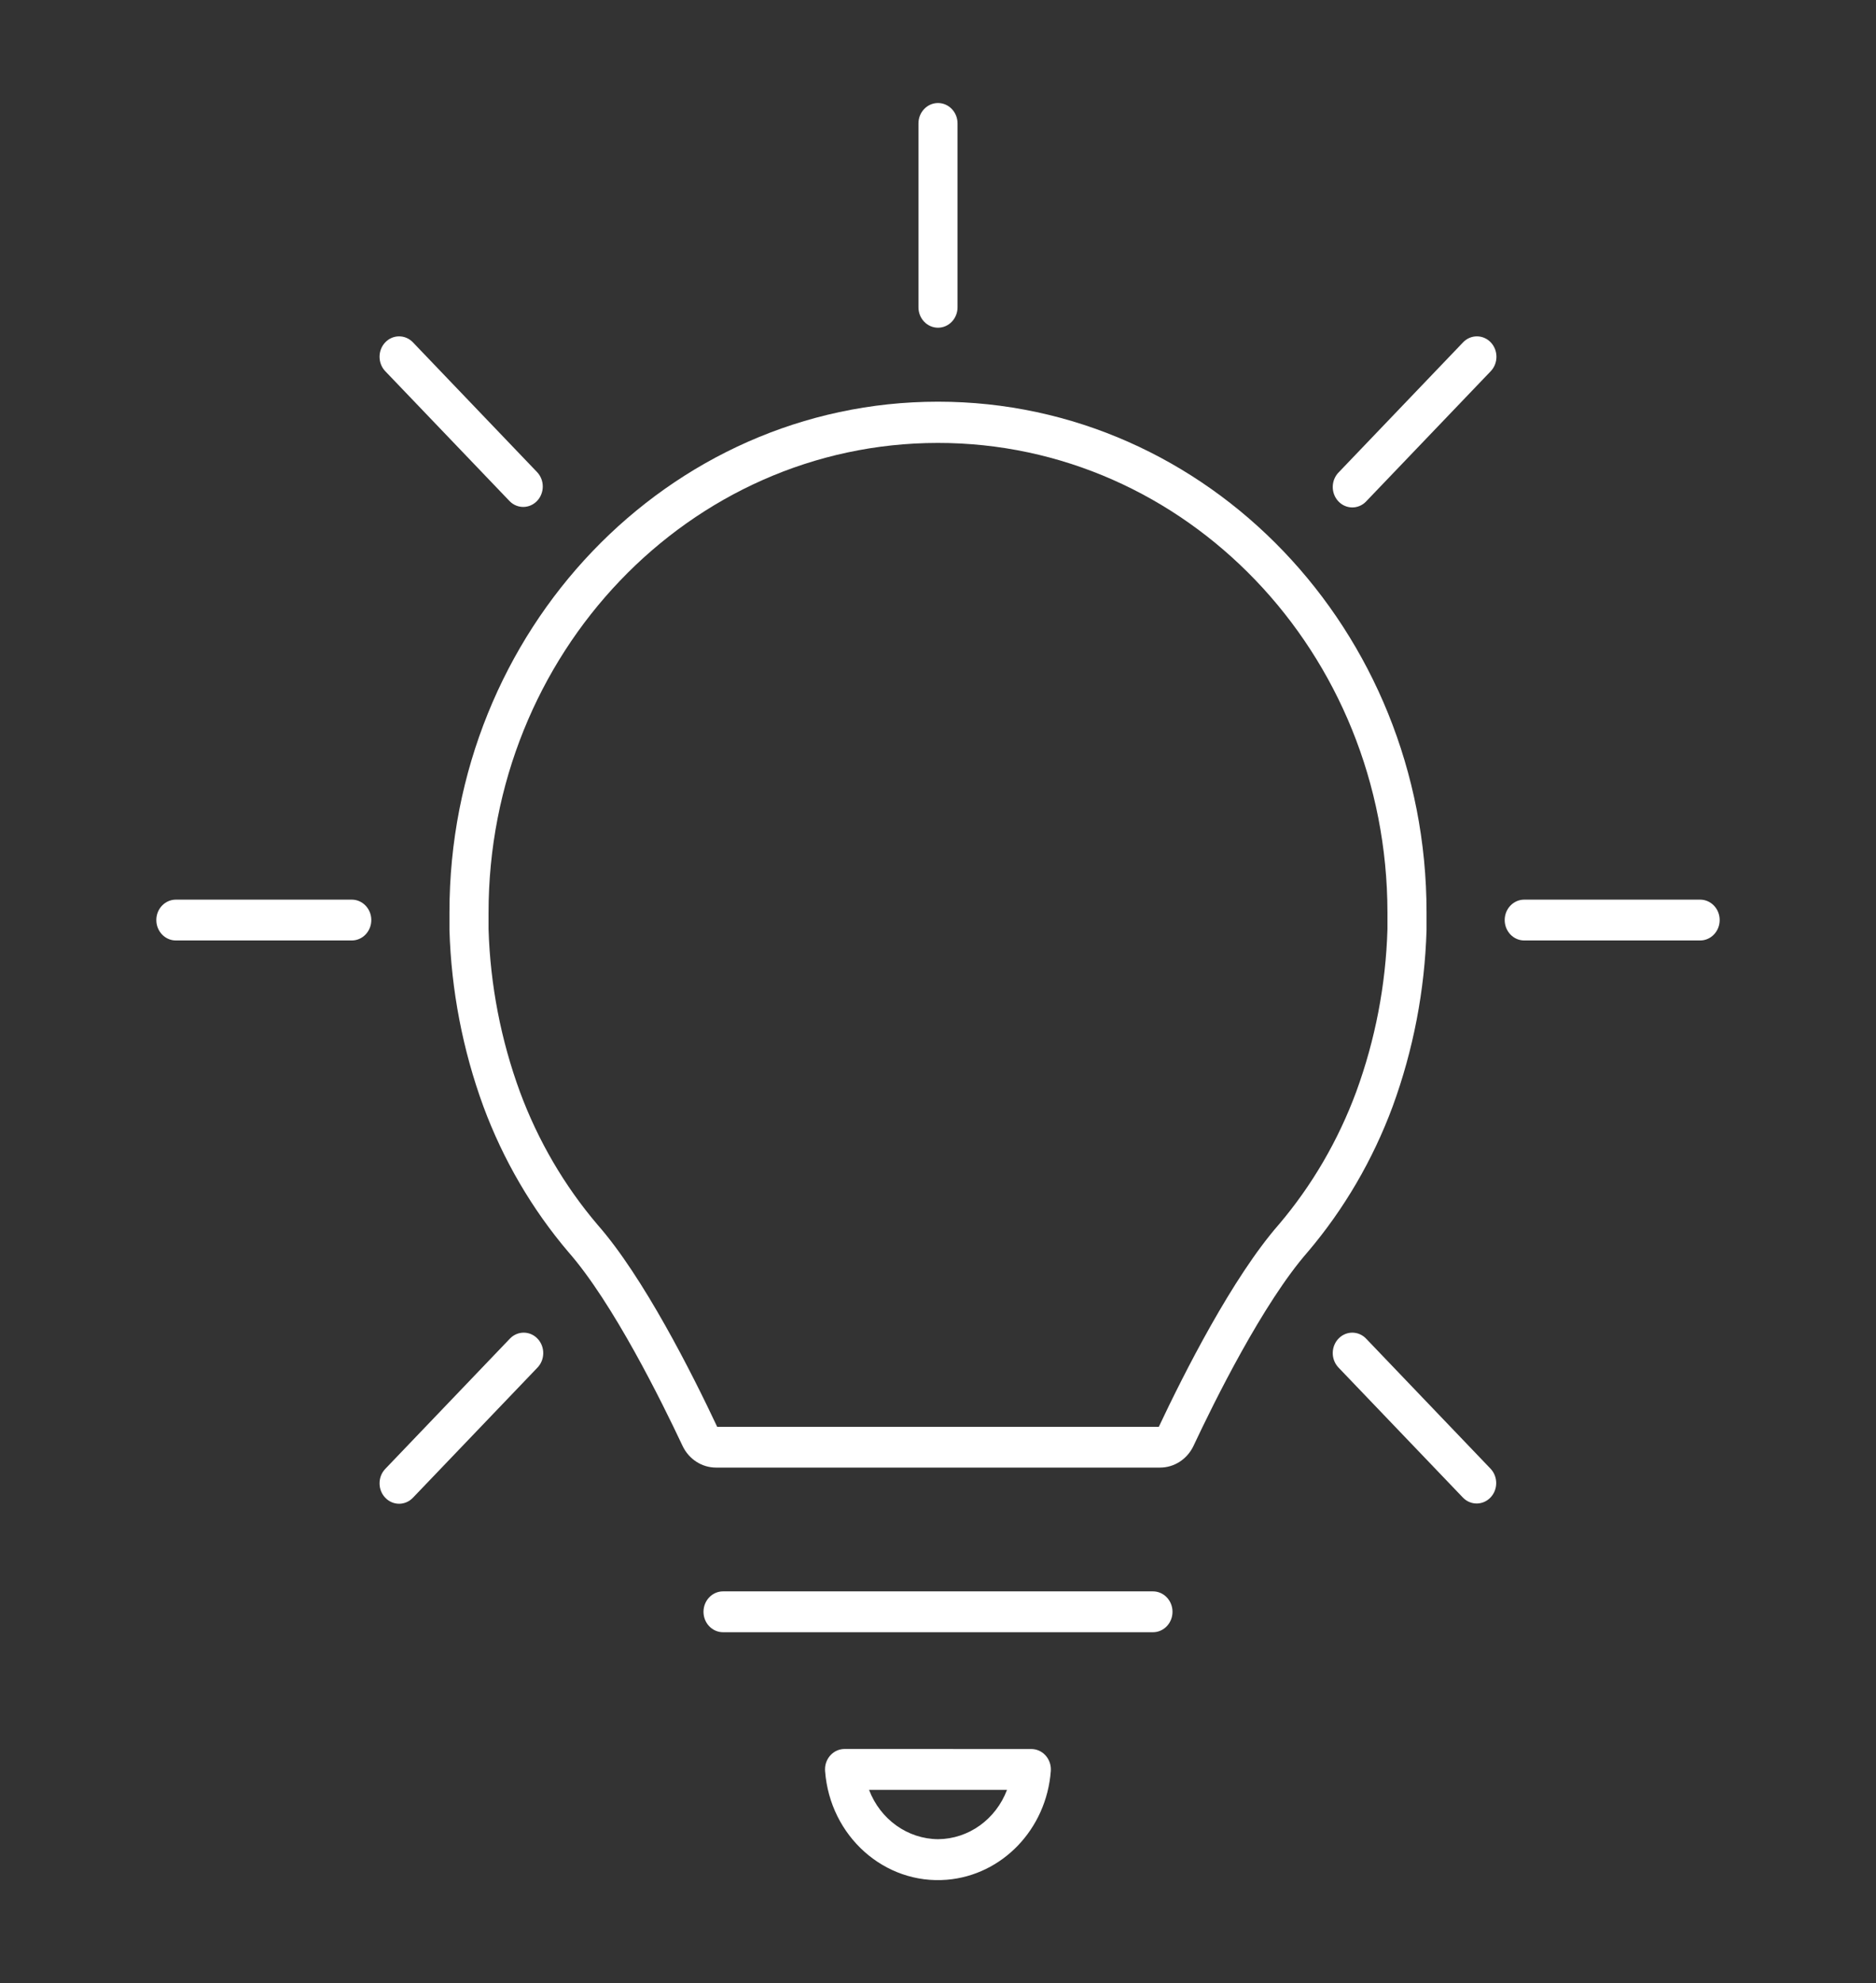 <svg xmlns="http://www.w3.org/2000/svg" xmlns:xlink="http://www.w3.org/1999/xlink" width="88" height="93" xml:space="preserve"><rect width="100%" height="100%" fill="#333333" stroke="none"/><defs><clipPath id="clip0"><rect x="568" y="3040" width="88" height="93"></rect></clipPath><clipPath id="clip1"><rect x="568" y="3041" width="88" height="92"></rect></clipPath><clipPath id="clip2"><rect x="568" y="3041" width="88" height="92"></rect></clipPath><clipPath id="clip3"><rect x="568" y="3041" width="88" height="92"></rect></clipPath></defs><g clip-path="url(#clip0)" transform="translate(-568 -3040)"><g clip-path="url(#clip1)"><g clip-path="url(#clip2)"><g clip-path="url(#clip3)"><path d="M55.982 63.938C56.953 61.957 59.245 57.521 61.344 55.229 63.047 53.31 64.395 51.102 65.323 48.71 66.295 46.173 66.834 43.491 66.917 40.775L66.917 39.987C66.917 27.33 56.657 17.07 44 17.07 31.343 17.07 21.083 27.33 21.083 39.987L21.083 40.775C21.167 43.49 21.706 46.171 22.678 48.707 23.606 51.099 24.953 53.307 26.657 55.226 28.756 57.51 31.047 61.957 32.019 63.935 32.315 64.53 32.923 64.906 33.588 64.906L54.413 64.906C55.078 64.907 55.685 64.532 55.982 63.938ZM54.358 63.076 33.642 63.076C32.459 60.67 30.181 56.347 28.031 54.009 26.472 52.256 25.24 50.238 24.392 48.051 23.496 45.716 22.997 43.247 22.917 40.747L22.917 40.021C22.907 28.377 32.339 18.93 43.983 18.921 55.627 18.911 65.074 28.343 65.083 39.987L65.083 40.747C65.006 43.244 64.51 45.711 63.617 48.044 62.773 50.225 61.547 52.238 59.996 53.988 57.81 56.375 55.534 60.689 54.358 63.076Z" fill="#FFFFFF" fill-rule="nonzero" fill-opacity="1" transform="matrix(1 0 0 1.045 568 3041)"></path><path d="M55 71.378C55 70.872 54.59 70.461 54.083 70.461L33.917 70.461C33.41 70.461 33 70.872 33 71.378 33 71.884 33.41 72.295 33.917 72.295L54.083 72.295C54.59 72.295 55 71.884 55 71.378Z" fill="#FFFFFF" fill-rule="nonzero" fill-opacity="1" transform="matrix(1 0 0 1.045 568 3041)"></path><path d="M39.619 77.534C39.113 77.533 38.701 77.942 38.7 78.448 38.699 78.474 38.7 78.5 38.703 78.526 38.934 81.45 41.492 83.634 44.416 83.403 47.019 83.197 49.086 81.129 49.292 78.526 49.332 78.022 48.956 77.58 48.452 77.539 48.426 77.537 48.401 77.536 48.375 77.536ZM44.005 81.583C42.575 81.573 41.293 80.697 40.765 79.368L47.238 79.368C46.712 80.696 45.434 81.572 44.005 81.583Z" fill="#FFFFFF" fill-rule="nonzero" fill-opacity="1" transform="matrix(1 0 0 1.045 568 3041)"></path><path d="M43.083 4.583 43.083 12.833C43.083 13.34 43.494 13.75 44 13.75 44.506 13.75 44.917 13.34 44.917 12.833L44.917 4.583C44.917 4.077 44.506 3.667 44 3.667 43.494 3.667 43.083 4.077 43.083 4.583Z" fill="#FFFFFF" fill-rule="nonzero" fill-opacity="1" transform="matrix(1 0 0 1.045 568 3041)"></path><path d="M17.417 40.333C17.417 39.827 17.006 39.417 16.5 39.417L8.25 39.417C7.744 39.417 7.333 39.827 7.333 40.333 7.333 40.84 7.744 41.25 8.25 41.25L16.5 41.25C17.006 41.25 17.417 40.84 17.417 40.333Z" fill="#FFFFFF" fill-rule="nonzero" fill-opacity="1" transform="matrix(1 0 0 1.045 568 3041)"></path><path d="M70.583 40.333C70.583 40.84 70.994 41.25 71.5 41.25L79.75 41.25C80.256 41.25 80.667 40.84 80.667 40.333 80.667 39.827 80.256 39.417 79.75 39.417L71.5 39.417C70.994 39.417 70.583 39.827 70.583 40.333Z" fill="#FFFFFF" fill-rule="nonzero" fill-opacity="1" transform="matrix(1 0 0 1.045 568 3041)"></path><path d="M18.073 14.406C17.715 14.764 17.715 15.345 18.073 15.703L23.907 21.536C24.271 21.888 24.851 21.878 25.203 21.514 25.546 21.158 25.546 20.595 25.203 20.24L19.369 14.406C19.011 14.049 18.431 14.049 18.073 14.406Z" fill="#FFFFFF" fill-rule="nonzero" fill-opacity="1" transform="matrix(1 0 0 1.045 568 3041)"></path><path d="M68.631 66.26C68.995 66.612 69.575 66.602 69.927 66.238 70.27 65.883 70.27 65.319 69.927 64.964L64.093 59.13C63.742 58.766 63.161 58.756 62.797 59.108 62.433 59.46 62.423 60.04 62.775 60.404 62.782 60.412 62.79 60.419 62.797 60.427Z" fill="#FFFFFF" fill-rule="nonzero" fill-opacity="1" transform="matrix(1 0 0 1.045 568 3041)"></path><path d="M69.927 14.406C69.569 14.049 68.989 14.049 68.631 14.406L62.797 20.24C62.433 20.592 62.423 21.172 62.775 21.536 63.126 21.9 63.707 21.91 64.071 21.559 64.079 21.551 64.086 21.544 64.093 21.536L69.927 15.703C70.285 15.345 70.285 14.764 69.927 14.406Z" fill="#FFFFFF" fill-rule="nonzero" fill-opacity="1" transform="matrix(1 0 0 1.045 568 3041)"></path><path d="M18.721 66.529C18.964 66.529 19.197 66.432 19.369 66.26L25.203 60.427C25.567 60.075 25.577 59.495 25.225 59.13 24.874 58.766 24.293 58.756 23.929 59.108 23.922 59.115 23.914 59.123 23.907 59.13L18.073 64.964C17.715 65.322 17.715 65.903 18.073 66.26 18.245 66.432 18.478 66.529 18.721 66.529Z" fill="#FFFFFF" fill-rule="nonzero" fill-opacity="1" transform="matrix(1 0 0 1.045 568 3041)"></path></g></g></g></g></svg>